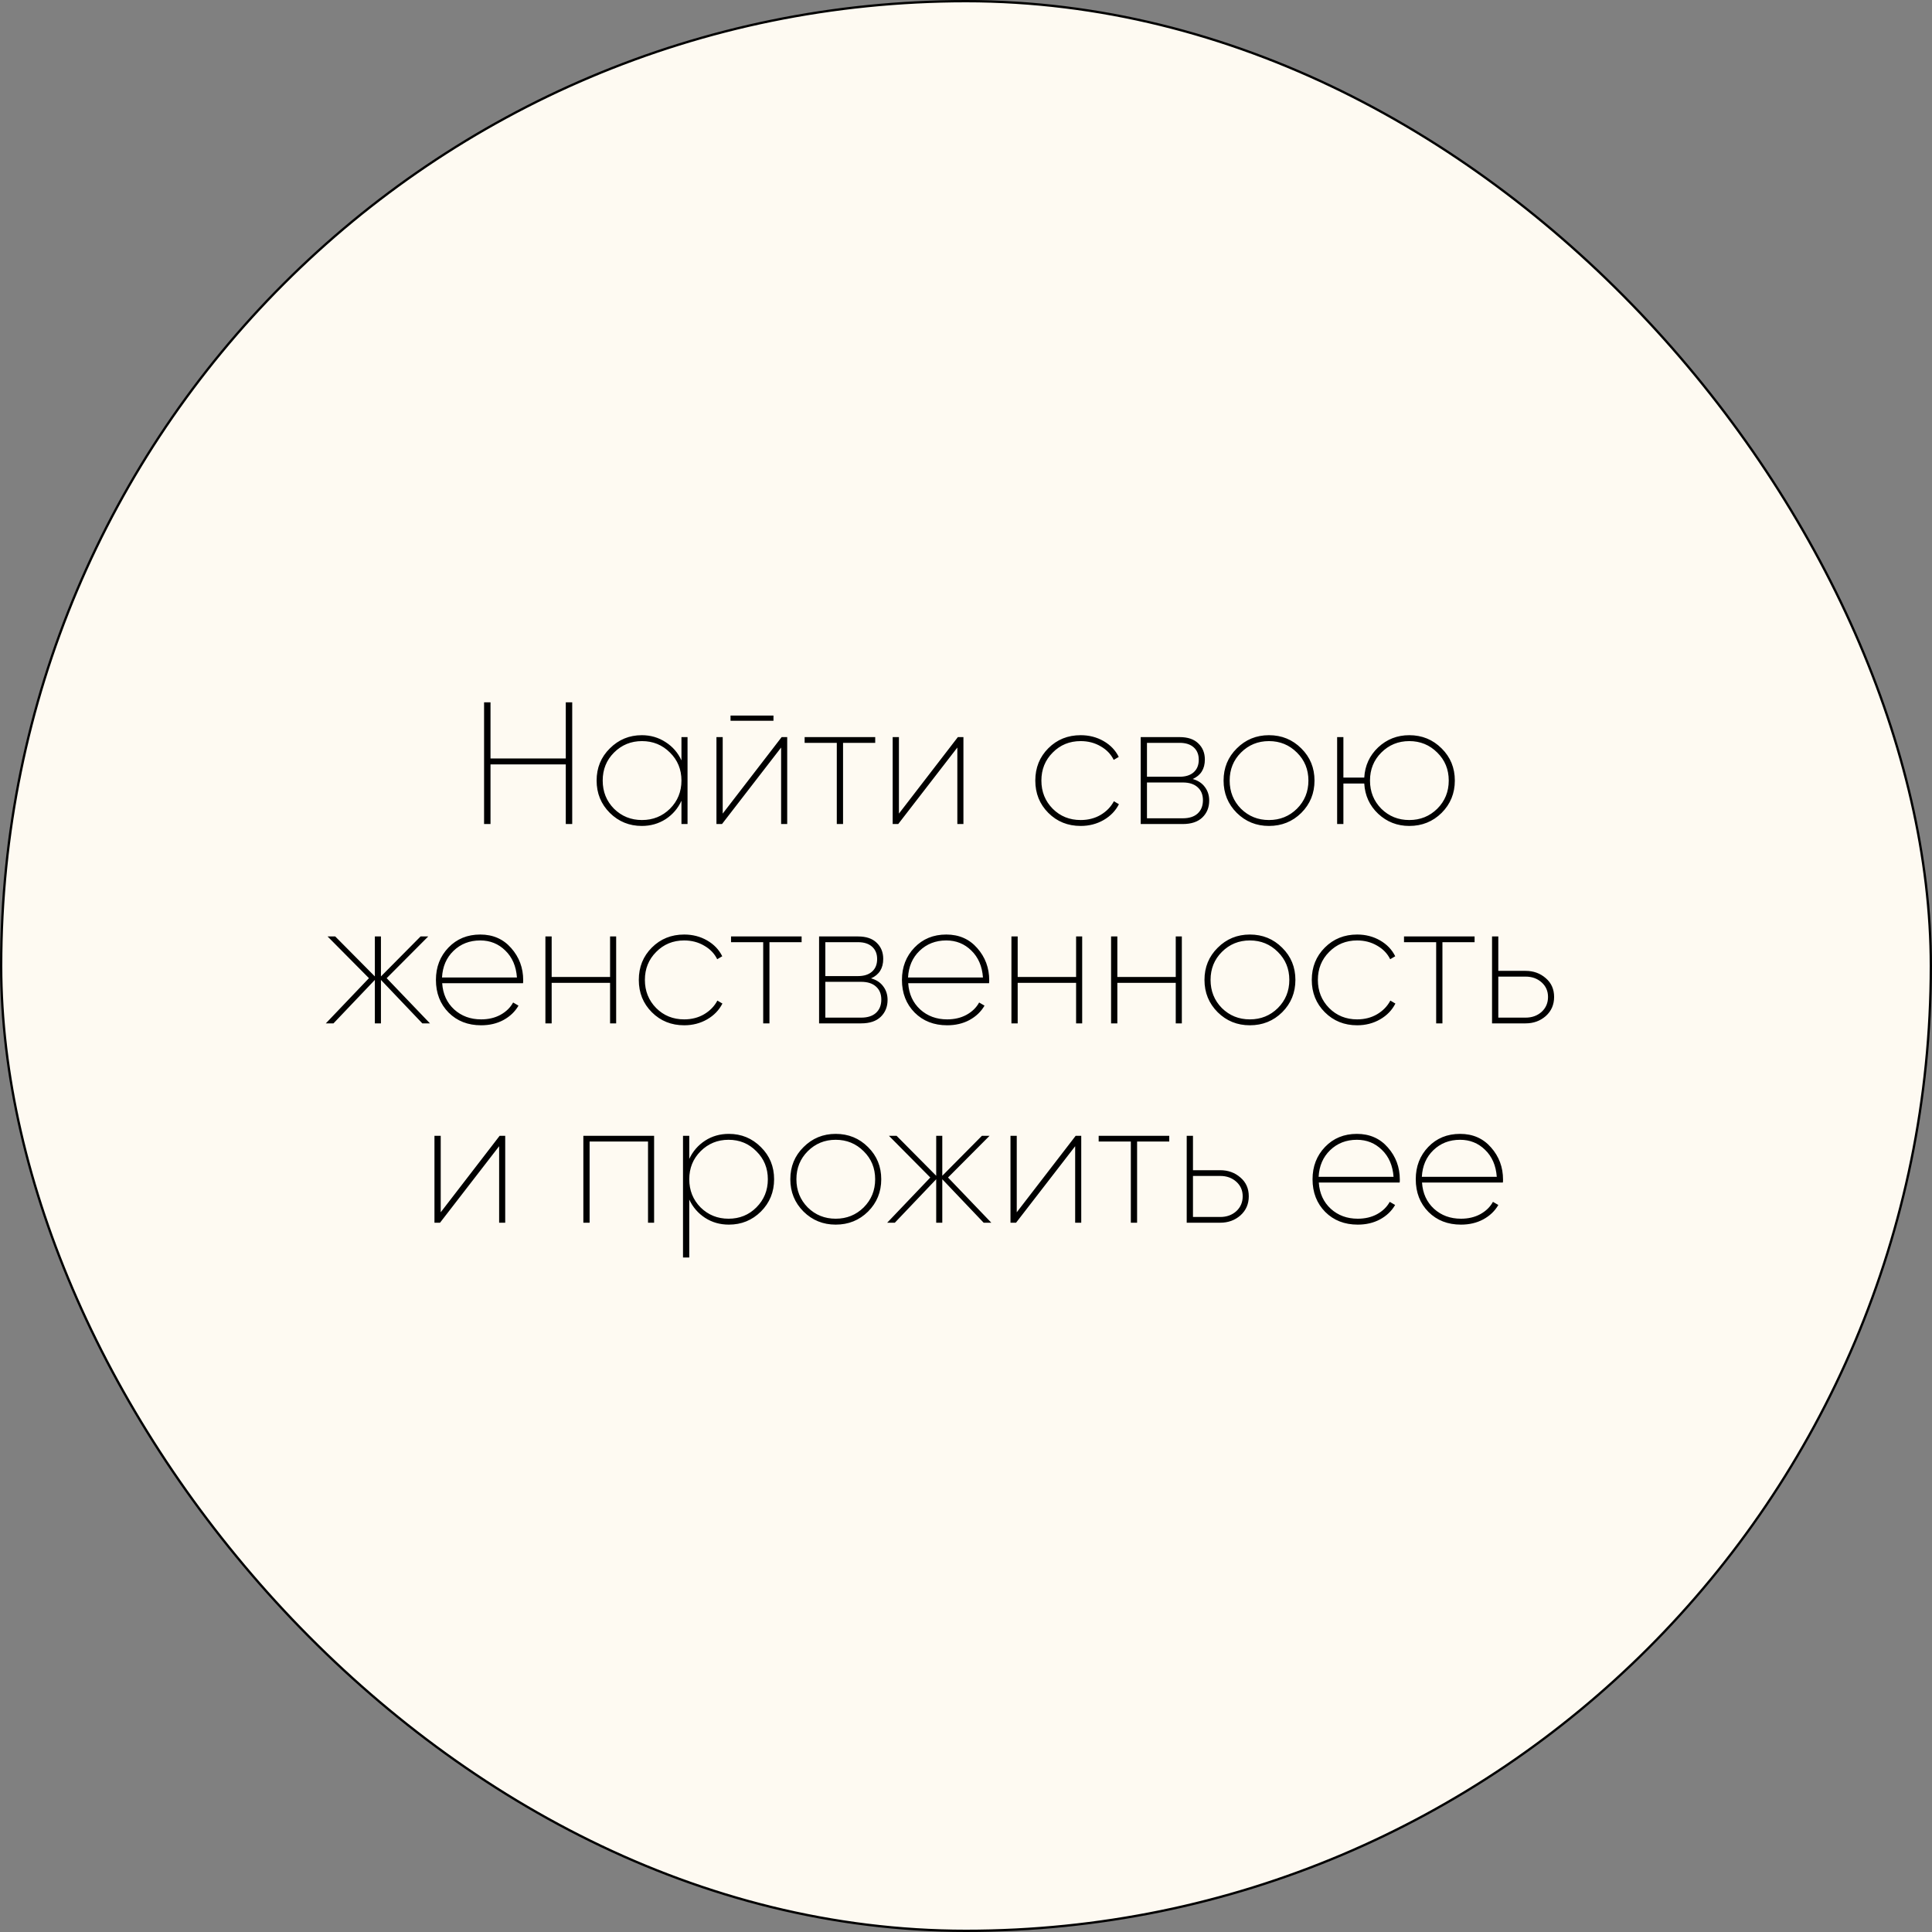 <?xml version="1.0" encoding="UTF-8"?> <svg xmlns="http://www.w3.org/2000/svg" width="1667" height="1667" viewBox="0 0 1667 1667" fill="none"><rect x="0" y="0" width="1667" height="1667" fill="#808080" stroke="none"/><rect x="1" y="1" width="1665" height="1665" rx="832.5" fill="#FEFAF2"></rect><rect x="1" y="1" width="1665" height="1665" rx="832.5" stroke="black" stroke-width="2"></rect><path d="M488.178 606H493.728V711H488.178V659.55H423.228V711H417.678V606H423.228V654.45H488.178V606ZM587.981 636H593.231V711H587.981V690.9C584.981 697.5 580.431 702.8 574.331 706.8C568.231 710.7 561.381 712.65 553.781 712.65C542.981 712.65 533.781 708.9 526.181 701.4C518.581 693.8 514.781 684.5 514.781 673.5C514.781 662.5 518.581 653.25 526.181 645.75C533.781 638.15 542.981 634.35 553.781 634.35C561.381 634.35 568.231 636.35 574.331 640.35C580.431 644.25 584.981 649.5 587.981 656.1V636ZM529.781 697.8C536.381 704.3 544.431 707.55 553.931 707.55C563.431 707.55 571.481 704.3 578.081 697.8C584.681 691.2 587.981 683.1 587.981 673.5C587.981 663.9 584.681 655.85 578.081 649.35C571.481 642.75 563.431 639.45 553.931 639.45C544.431 639.45 536.381 642.75 529.781 649.35C523.281 655.85 520.031 663.9 520.031 673.5C520.031 683.1 523.281 691.2 529.781 697.8ZM630.329 621.9V617.4H667.379V621.9H630.329ZM674.429 636H679.229V711H673.979V645L622.979 711H618.179V636H623.579V702L674.429 636ZM755.166 636V640.95H727.416V711H722.016V640.95H694.266V636H755.166ZM826.48 636H831.28V711H826.03V645L775.03 711H770.23V636H775.63V702L826.48 636ZM932.447 712.65C921.347 712.65 912.047 708.9 904.547 701.4C897.047 693.9 893.297 684.6 893.297 673.5C893.297 662.4 897.047 653.1 904.547 645.6C912.047 638.1 921.347 634.35 932.447 634.35C939.747 634.35 946.347 636.05 952.247 639.45C958.147 642.85 962.497 647.4 965.297 653.1L960.947 655.65C958.547 650.75 954.797 646.85 949.697 643.95C944.597 640.95 938.847 639.45 932.447 639.45C922.847 639.45 914.797 642.75 908.297 649.35C901.797 655.85 898.547 663.9 898.547 673.5C898.547 683.1 901.797 691.2 908.297 697.8C914.797 704.3 922.847 707.55 932.447 707.55C938.847 707.55 944.547 706.1 949.547 703.2C954.647 700.2 958.497 696.25 961.097 691.35L965.447 693.9C962.547 699.6 958.147 704.15 952.247 707.55C946.347 710.95 939.747 712.65 932.447 712.65ZM1029.09 672.15C1033.69 673.45 1037.19 675.75 1039.59 679.05C1042.09 682.35 1043.34 686.25 1043.34 690.75C1043.34 696.65 1041.39 701.5 1037.49 705.3C1033.59 709.1 1027.94 711 1020.54 711H984.244V636H1017.84C1024.84 636 1030.19 637.8 1033.89 641.4C1037.69 645 1039.59 649.65 1039.59 655.35C1039.59 663.45 1036.09 669.05 1029.09 672.15ZM1017.84 640.95H989.644V670.2H1017.84C1023.04 670.2 1027.09 668.9 1029.99 666.3C1032.89 663.7 1034.34 660.1 1034.34 655.5C1034.34 651 1032.89 647.45 1029.99 644.85C1027.09 642.25 1023.04 640.95 1017.84 640.95ZM1020.54 706.05C1026.04 706.05 1030.29 704.7 1033.29 702C1036.39 699.2 1037.94 695.35 1037.94 690.45C1037.94 685.65 1036.39 681.9 1033.29 679.2C1030.29 676.5 1026.04 675.15 1020.54 675.15H989.644V706.05H1020.54ZM1094.9 712.65C1084 712.65 1074.75 708.9 1067.15 701.4C1059.55 693.8 1055.75 684.5 1055.75 673.5C1055.75 662.5 1059.55 653.25 1067.15 645.75C1074.75 638.15 1084 634.35 1094.9 634.35C1105.9 634.35 1115.2 638.15 1122.8 645.75C1130.4 653.25 1134.2 662.5 1134.2 673.5C1134.2 684.5 1130.4 693.8 1122.8 701.4C1115.2 708.9 1105.9 712.65 1094.9 712.65ZM1070.75 697.8C1077.35 704.3 1085.4 707.55 1094.9 707.55C1104.4 707.55 1112.45 704.3 1119.05 697.8C1125.65 691.2 1128.95 683.1 1128.95 673.5C1128.95 663.9 1125.65 655.85 1119.05 649.35C1112.45 642.75 1104.4 639.45 1094.9 639.45C1085.4 639.45 1077.35 642.75 1070.75 649.35C1064.25 655.85 1061 663.9 1061 673.5C1061 683.1 1064.25 691.2 1070.75 697.8ZM1215.98 634.35C1226.98 634.35 1236.28 638.15 1243.88 645.75C1251.48 653.25 1255.28 662.5 1255.28 673.5C1255.28 684.5 1251.48 693.8 1243.88 701.4C1236.28 708.9 1226.98 712.65 1215.98 712.65C1205.58 712.65 1196.63 709.15 1189.13 702.15C1181.73 695.15 1177.73 686.45 1177.13 676.05H1159.13V711H1153.73V636H1159.13V670.95H1177.13C1177.73 660.55 1181.73 651.85 1189.13 644.85C1196.63 637.85 1205.58 634.35 1215.98 634.35ZM1191.83 697.8C1198.43 704.3 1206.48 707.55 1215.98 707.55C1225.48 707.55 1233.53 704.3 1240.13 697.8C1246.73 691.2 1250.03 683.1 1250.03 673.5C1250.03 663.9 1246.73 655.85 1240.13 649.35C1233.53 642.75 1225.48 639.45 1215.98 639.45C1206.48 639.45 1198.43 642.75 1191.83 649.35C1185.33 655.85 1182.08 663.9 1182.08 673.5C1182.08 683.1 1185.33 691.2 1191.83 697.8ZM370.992 883H364.392L328.692 845.5V883H323.442V845.5L287.742 883H281.142L318.342 844L282.642 808H289.242L323.442 842.5V808H328.692V842.5L362.892 808H369.492L333.642 844L370.992 883ZM414.384 806.35C425.384 806.35 434.284 810.25 441.084 818.05C447.984 825.85 451.434 835.1 451.434 845.8C451.434 847 451.384 847.85 451.284 848.35H381.534C382.134 857.65 385.584 865.2 391.884 871C398.184 876.7 405.934 879.55 415.134 879.55C421.434 879.55 426.984 878.25 431.784 875.65C436.684 872.95 440.334 869.4 442.734 865L447.384 867.7C444.384 872.9 440.034 877.05 434.334 880.15C428.734 883.15 422.334 884.65 415.134 884.65C403.734 884.65 394.384 881 387.084 873.7C379.784 866.3 376.134 856.9 376.134 845.5C376.134 834.4 379.734 825.1 386.934 817.6C394.134 810.1 403.284 806.35 414.384 806.35ZM414.384 811.45C405.184 811.45 397.484 814.45 391.284 820.45C385.184 826.35 381.884 834 381.384 843.4H446.034C445.334 833.7 441.984 825.95 435.984 820.15C430.084 814.35 422.884 811.45 414.384 811.45ZM526.396 808H531.646V883H526.396V848.05H475.996V883H470.596V808H475.996V842.95H526.396V808ZM590.333 884.65C579.233 884.65 569.933 880.9 562.433 873.4C554.933 865.9 551.183 856.6 551.183 845.5C551.183 834.4 554.933 825.1 562.433 817.6C569.933 810.1 579.233 806.35 590.333 806.35C597.633 806.35 604.233 808.05 610.133 811.45C616.033 814.85 620.383 819.4 623.183 825.1L618.833 827.65C616.433 822.75 612.683 818.85 607.583 815.95C602.483 812.95 596.733 811.45 590.333 811.45C580.733 811.45 572.683 814.75 566.183 821.35C559.683 827.85 556.433 835.9 556.433 845.5C556.433 855.1 559.683 863.2 566.183 869.8C572.683 876.3 580.733 879.55 590.333 879.55C596.733 879.55 602.433 878.1 607.433 875.2C612.533 872.2 616.383 868.25 618.983 863.35L623.333 865.9C620.433 871.6 616.033 876.15 610.133 879.55C604.233 882.95 597.633 884.65 590.333 884.65ZM691.665 808V812.95H663.915V883H658.515V812.95H630.765V808H691.665ZM751.579 844.15C756.179 845.45 759.679 847.75 762.079 851.05C764.579 854.35 765.829 858.25 765.829 862.75C765.829 868.65 763.879 873.5 759.979 877.3C756.079 881.1 750.429 883 743.029 883H706.729V808H740.329C747.329 808 752.679 809.8 756.379 813.4C760.179 817 762.079 821.65 762.079 827.35C762.079 835.45 758.579 841.05 751.579 844.15ZM740.329 812.95H712.129V842.2H740.329C745.529 842.2 749.579 840.9 752.479 838.3C755.379 835.7 756.829 832.1 756.829 827.5C756.829 823 755.379 819.45 752.479 816.85C749.579 814.25 745.529 812.95 740.329 812.95ZM743.029 878.05C748.529 878.05 752.779 876.7 755.779 874C758.879 871.2 760.429 867.35 760.429 862.45C760.429 857.65 758.879 853.9 755.779 851.2C752.779 848.5 748.529 847.15 743.029 847.15H712.129V878.05H743.029ZM816.484 806.35C827.484 806.35 836.384 810.25 843.184 818.05C850.084 825.85 853.534 835.1 853.534 845.8C853.534 847 853.484 847.85 853.384 848.35H783.634C784.234 857.65 787.684 865.2 793.984 871C800.284 876.7 808.034 879.55 817.234 879.55C823.534 879.55 829.084 878.25 833.884 875.65C838.784 872.95 842.434 869.4 844.834 865L849.484 867.7C846.484 872.9 842.134 877.05 836.434 880.15C830.834 883.15 824.434 884.65 817.234 884.65C805.834 884.65 796.484 881 789.184 873.7C781.884 866.3 778.234 856.9 778.234 845.5C778.234 834.4 781.834 825.1 789.034 817.6C796.234 810.1 805.384 806.35 816.484 806.35ZM816.484 811.45C807.284 811.45 799.584 814.45 793.384 820.45C787.284 826.35 783.984 834 783.484 843.4H848.134C847.434 833.7 844.084 825.95 838.084 820.15C832.184 814.35 824.984 811.45 816.484 811.45ZM928.496 808H933.746V883H928.496V848.05H878.096V883H872.696V808H878.096V842.95H928.496V808ZM1014.48 808H1019.73V883H1014.48V848.05H964.082V883H958.682V808H964.082V842.95H1014.48V808ZM1078.42 884.65C1067.52 884.65 1058.27 880.9 1050.67 873.4C1043.07 865.8 1039.27 856.5 1039.27 845.5C1039.27 834.5 1043.07 825.25 1050.67 817.75C1058.27 810.15 1067.52 806.35 1078.42 806.35C1089.42 806.35 1098.72 810.15 1106.32 817.75C1113.92 825.25 1117.72 834.5 1117.72 845.5C1117.72 856.5 1113.92 865.8 1106.32 873.4C1098.72 880.9 1089.42 884.65 1078.42 884.65ZM1054.27 869.8C1060.87 876.3 1068.92 879.55 1078.42 879.55C1087.92 879.55 1095.97 876.3 1102.57 869.8C1109.17 863.2 1112.47 855.1 1112.47 845.5C1112.47 835.9 1109.17 827.85 1102.57 821.35C1095.97 814.75 1087.92 811.45 1078.42 811.45C1068.92 811.45 1060.87 814.75 1054.27 821.35C1047.77 827.85 1044.52 835.9 1044.52 845.5C1044.52 855.1 1047.77 863.2 1054.27 869.8ZM1171 884.65C1159.9 884.65 1150.6 880.9 1143.1 873.4C1135.6 865.9 1131.85 856.6 1131.85 845.5C1131.85 834.4 1135.6 825.1 1143.1 817.6C1150.6 810.1 1159.9 806.35 1171 806.35C1178.3 806.35 1184.9 808.05 1190.8 811.45C1196.7 814.85 1201.05 819.4 1203.85 825.1L1199.5 827.65C1197.1 822.75 1193.35 818.85 1188.25 815.95C1183.15 812.95 1177.4 811.45 1171 811.45C1161.4 811.45 1153.35 814.75 1146.85 821.35C1140.35 827.85 1137.1 835.9 1137.1 845.5C1137.1 855.1 1140.35 863.2 1146.85 869.8C1153.35 876.3 1161.4 879.55 1171 879.55C1177.4 879.55 1183.1 878.1 1188.1 875.2C1193.2 872.2 1197.05 868.25 1199.65 863.35L1204 865.9C1201.1 871.6 1196.7 876.15 1190.8 879.55C1184.9 882.95 1178.3 884.65 1171 884.65ZM1272.33 808V812.95H1244.58V883H1239.18V812.95H1211.43V808H1272.33ZM1316.34 837.7C1323.14 837.7 1328.94 839.8 1333.74 844C1338.54 848.1 1340.94 853.5 1340.94 860.2C1340.94 866.9 1338.54 872.4 1333.74 876.7C1328.94 880.9 1323.14 883 1316.34 883H1287.39V808H1292.79V837.7H1316.34ZM1316.34 878.05C1321.84 878.05 1326.44 876.4 1330.14 873.1C1333.84 869.7 1335.69 865.4 1335.69 860.2C1335.69 855.1 1333.84 850.9 1330.14 847.6C1326.44 844.3 1321.84 842.65 1316.34 842.65H1292.79V878.05H1316.34ZM431.119 980H435.919V1055H430.669V989L379.669 1055H374.869V980H380.269V1046L431.119 980ZM564.386 980V1055H559.136V984.95H508.736V1055H503.336V980H564.386ZM628.922 978.35C639.722 978.35 648.922 982.15 656.522 989.75C664.122 997.25 667.922 1006.5 667.922 1017.5C667.922 1028.5 664.122 1037.8 656.522 1045.4C648.922 1052.9 639.722 1056.65 628.922 1056.65C621.222 1056.65 614.372 1054.7 608.372 1050.8C602.372 1046.9 597.822 1041.65 594.722 1035.05V1085H589.322V980H594.722V999.95C597.822 993.35 602.372 988.1 608.372 984.2C614.372 980.3 621.222 978.35 628.922 978.35ZM604.472 1041.8C611.072 1048.3 619.122 1051.55 628.622 1051.55C638.122 1051.55 646.122 1048.3 652.622 1041.8C659.222 1035.2 662.522 1027.1 662.522 1017.5C662.522 1007.9 659.222 999.85 652.622 993.35C646.122 986.75 638.122 983.45 628.622 983.45C619.122 983.45 611.072 986.75 604.472 993.35C597.972 999.85 594.722 1007.9 594.722 1017.5C594.722 1027.1 597.972 1035.2 604.472 1041.8ZM721.07 1056.65C710.17 1056.65 700.92 1052.9 693.32 1045.4C685.72 1037.8 681.92 1028.5 681.92 1017.5C681.92 1006.5 685.72 997.25 693.32 989.75C700.92 982.15 710.17 978.35 721.07 978.35C732.07 978.35 741.37 982.15 748.97 989.75C756.57 997.25 760.37 1006.5 760.37 1017.5C760.37 1028.5 756.57 1037.8 748.97 1045.4C741.37 1052.9 732.07 1056.65 721.07 1056.65ZM696.92 1041.8C703.52 1048.3 711.57 1051.55 721.07 1051.55C730.57 1051.55 738.62 1048.3 745.22 1041.8C751.82 1035.2 755.12 1027.1 755.12 1017.5C755.12 1007.9 751.82 999.85 745.22 993.35C738.62 986.75 730.57 983.45 721.07 983.45C711.57 983.45 703.52 986.75 696.92 993.35C690.42 999.85 687.17 1007.9 687.17 1017.5C687.17 1027.1 690.42 1035.2 696.92 1041.8ZM855.342 1055H848.742L813.042 1017.5V1055H807.792V1017.5L772.092 1055H765.492L802.692 1016L766.992 980H773.592L807.792 1014.5V980H813.042V1014.5L847.242 980H853.842L817.992 1016L855.342 1055ZM928.14 980H932.94V1055H927.69V989L876.69 1055H871.89V980H877.29V1046L928.14 980ZM1008.88 980V984.95H981.127V1055H975.727V984.95H947.977V980H1008.88ZM1052.89 1009.7C1059.69 1009.7 1065.49 1011.8 1070.29 1016C1075.09 1020.1 1077.49 1025.5 1077.49 1032.2C1077.49 1038.9 1075.09 1044.4 1070.29 1048.7C1065.49 1052.9 1059.69 1055 1052.89 1055H1023.94V980H1029.34V1009.7H1052.89ZM1052.89 1050.05C1058.39 1050.05 1062.99 1048.4 1066.69 1045.1C1070.39 1041.7 1072.24 1037.4 1072.24 1032.2C1072.24 1027.1 1070.39 1022.9 1066.69 1019.6C1062.99 1016.3 1058.39 1014.65 1052.89 1014.65H1029.34V1050.05H1052.89ZM1170.76 978.35C1181.76 978.35 1190.66 982.25 1197.46 990.05C1204.36 997.85 1207.81 1007.1 1207.81 1017.8C1207.81 1019 1207.76 1019.85 1207.66 1020.35H1137.91C1138.51 1029.65 1141.96 1037.2 1148.26 1043C1154.56 1048.7 1162.31 1051.55 1171.51 1051.55C1177.81 1051.55 1183.36 1050.25 1188.16 1047.65C1193.06 1044.95 1196.71 1041.4 1199.11 1037L1203.76 1039.7C1200.76 1044.9 1196.41 1049.05 1190.71 1052.15C1185.11 1055.15 1178.71 1056.65 1171.51 1056.65C1160.11 1056.65 1150.76 1053 1143.46 1045.7C1136.16 1038.3 1132.51 1028.9 1132.51 1017.5C1132.51 1006.4 1136.11 997.1 1143.31 989.6C1150.51 982.1 1159.66 978.35 1170.76 978.35ZM1170.76 983.45C1161.56 983.45 1153.86 986.45 1147.66 992.45C1141.56 998.35 1138.26 1006 1137.76 1015.4H1202.41C1201.71 1005.7 1198.36 997.95 1192.36 992.15C1186.46 986.35 1179.26 983.45 1170.76 983.45ZM1259.82 978.35C1270.82 978.35 1279.72 982.25 1286.52 990.05C1293.42 997.85 1296.87 1007.1 1296.87 1017.8C1296.87 1019 1296.82 1019.85 1296.72 1020.35H1226.97C1227.57 1029.65 1231.02 1037.2 1237.32 1043C1243.62 1048.7 1251.37 1051.55 1260.57 1051.55C1266.87 1051.55 1272.42 1050.25 1277.22 1047.65C1282.12 1044.95 1285.77 1041.4 1288.17 1037L1292.82 1039.7C1289.82 1044.9 1285.47 1049.05 1279.77 1052.15C1274.17 1055.15 1267.77 1056.65 1260.57 1056.65C1249.17 1056.65 1239.82 1053 1232.52 1045.7C1225.22 1038.3 1221.57 1028.9 1221.57 1017.5C1221.57 1006.4 1225.17 997.1 1232.37 989.6C1239.57 982.1 1248.72 978.35 1259.82 978.35ZM1259.82 983.45C1250.62 983.45 1242.92 986.45 1236.72 992.45C1230.62 998.35 1227.32 1006 1226.82 1015.4H1291.47C1290.77 1005.7 1287.42 997.95 1281.42 992.15C1275.52 986.35 1268.32 983.45 1259.82 983.45Z" fill="black"></path></svg> 